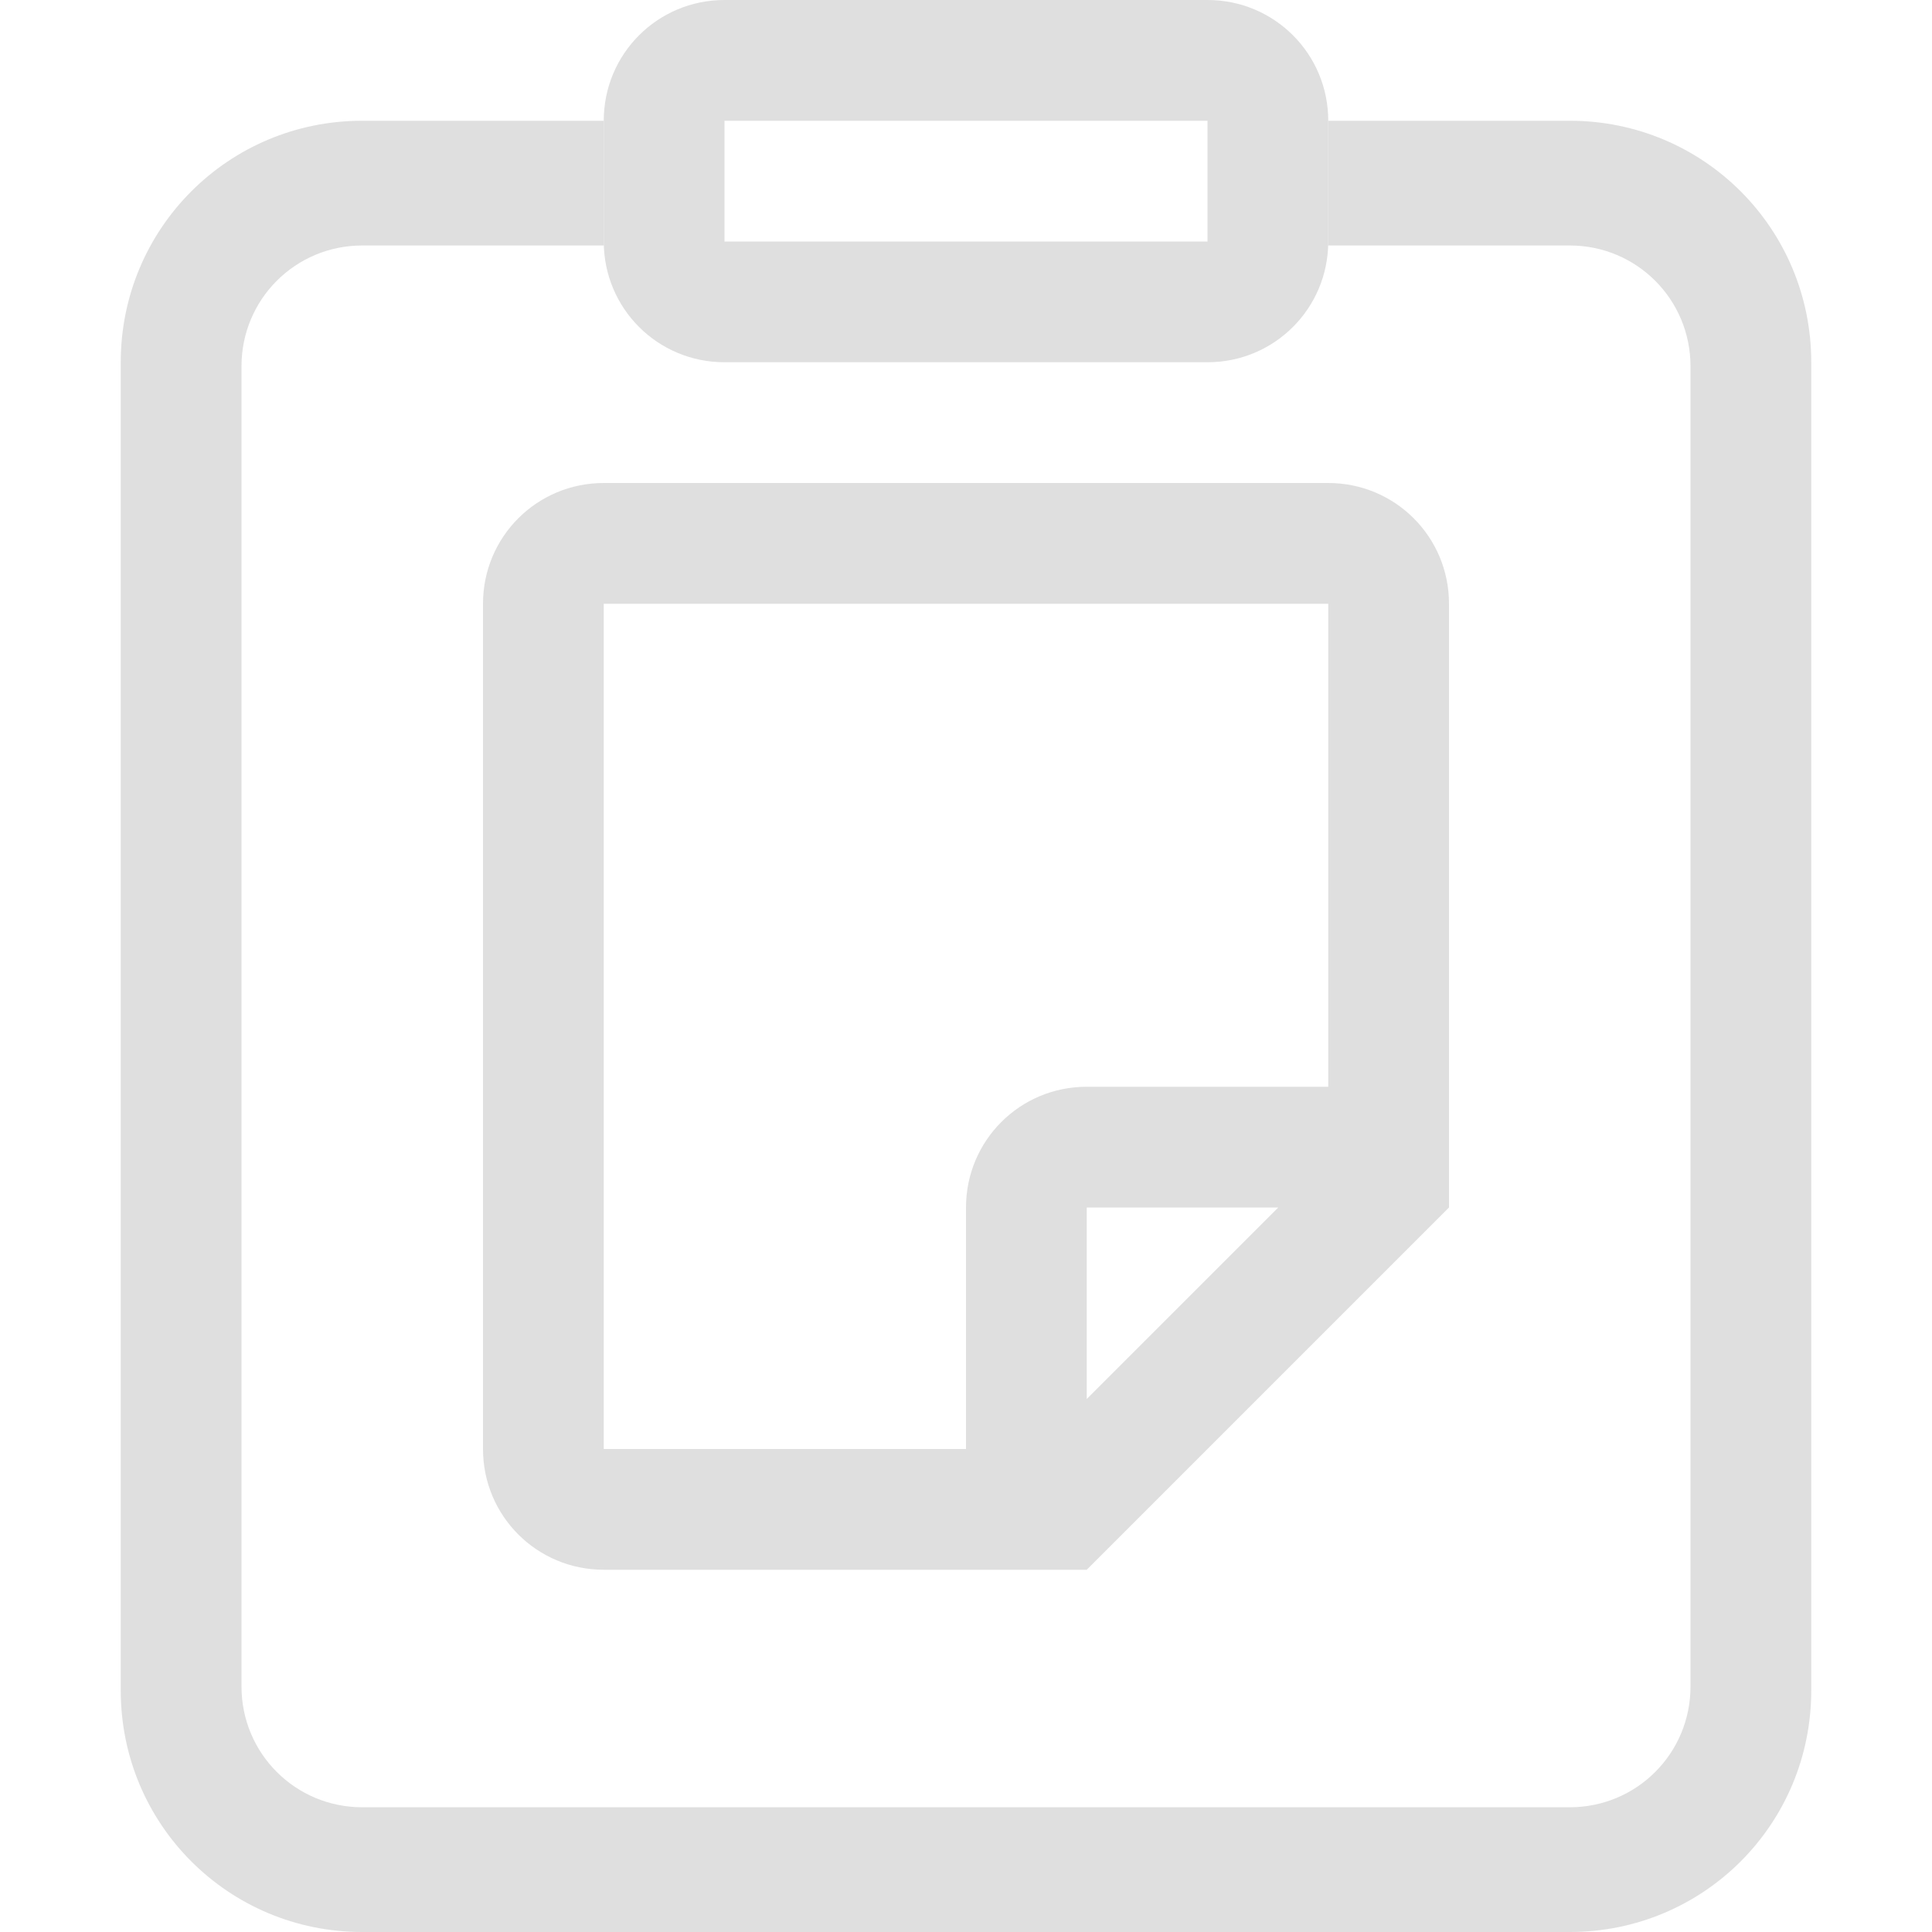<svg xmlns="http://www.w3.org/2000/svg" width="16" height="16"><path fill="#dfdfdf" d="M3 1c-1.108 0-2 .892-2 2v11c0 1.108.892 2 2 2h10c1.108 0 2-.892 2-2V3c0-1.108-.892-2-2-2h-2v1l-.002.033H13c.554 0 1 .446 1 1v10.934c0 .554-.446 1-1 1H3c-.554 0-1-.446-1-1V3.033c0-.554.446-1 1-1h2.002L5 2V1H3z"/><path fill="#dfdfdf" d="M6 0c-.554 0-1 .446-1 1v1c0 .554.446 1 1 1h4c.554 0 1-.446 1-1V1c0-.554-.446-1-1-1Zm0 1h4v1H6Z"/><path d="M5 4c-.554 0-1 .446-1 1v7c0 .554.446 1 1 1h4l3-3V5c0-.554-.446-1-1-1H5zm0 1h6v4H9c-.554 0-1 .446-1 1v2H5V5zm4 5h1.586L9 11.586V10z" style="fill:#dfdfdf;stroke-linecap:round;stroke-linejoin:round;paint-order:stroke fill markers;stop-color:#000"/></svg>